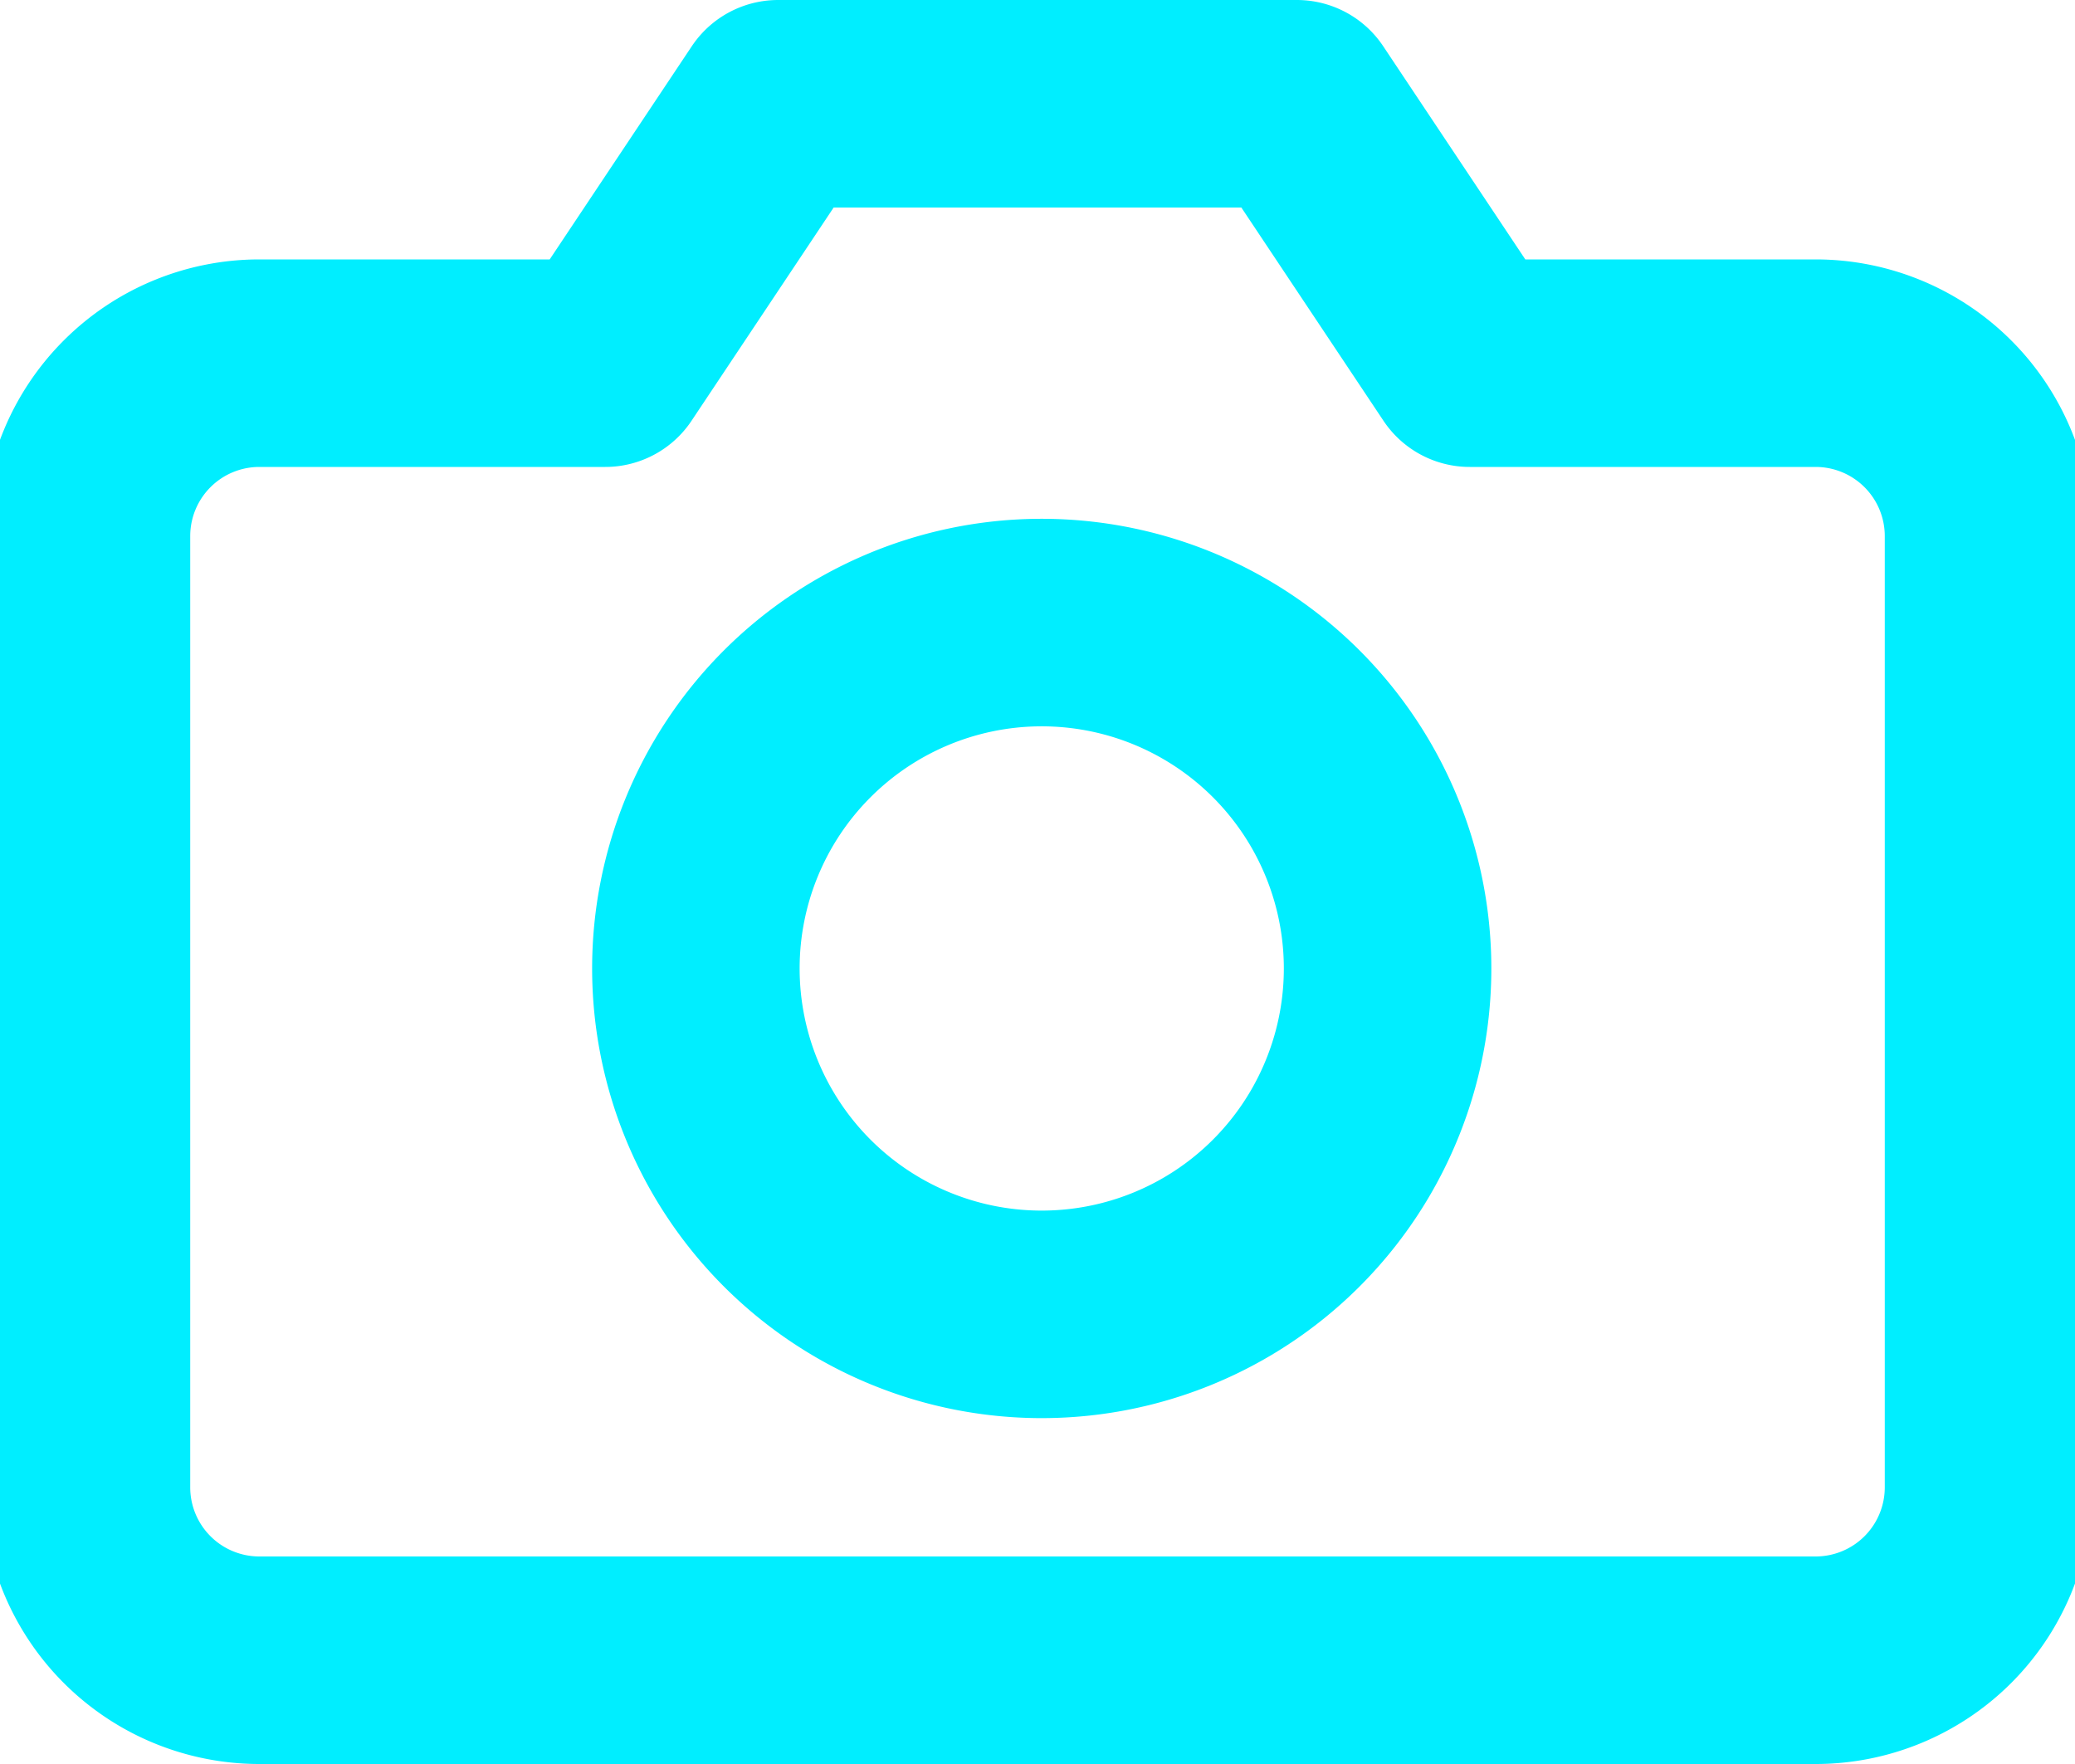 <svg xmlns="http://www.w3.org/2000/svg" width="40" height="34" fill="none"><path stroke="#0EF" stroke-linecap="round" stroke-linejoin="round" stroke-width="4" d="M38.333 28.667A3.333 3.333 0 0 1 35 32H5a3.333 3.333 0 0 1-3.333-3.333V10.333A3.333 3.333 0 0 1 5 7h6.667L15 2h10l3.333 5H35a3.333 3.333 0 0 1 3.333 3.333v18.334Z"/><path stroke="#0EF" stroke-linecap="round" stroke-linejoin="round" stroke-width="4" d="M20 25.333A6.667 6.667 0 1 0 20 12a6.667 6.667 0 0 0 0 13.333Z"/></svg>